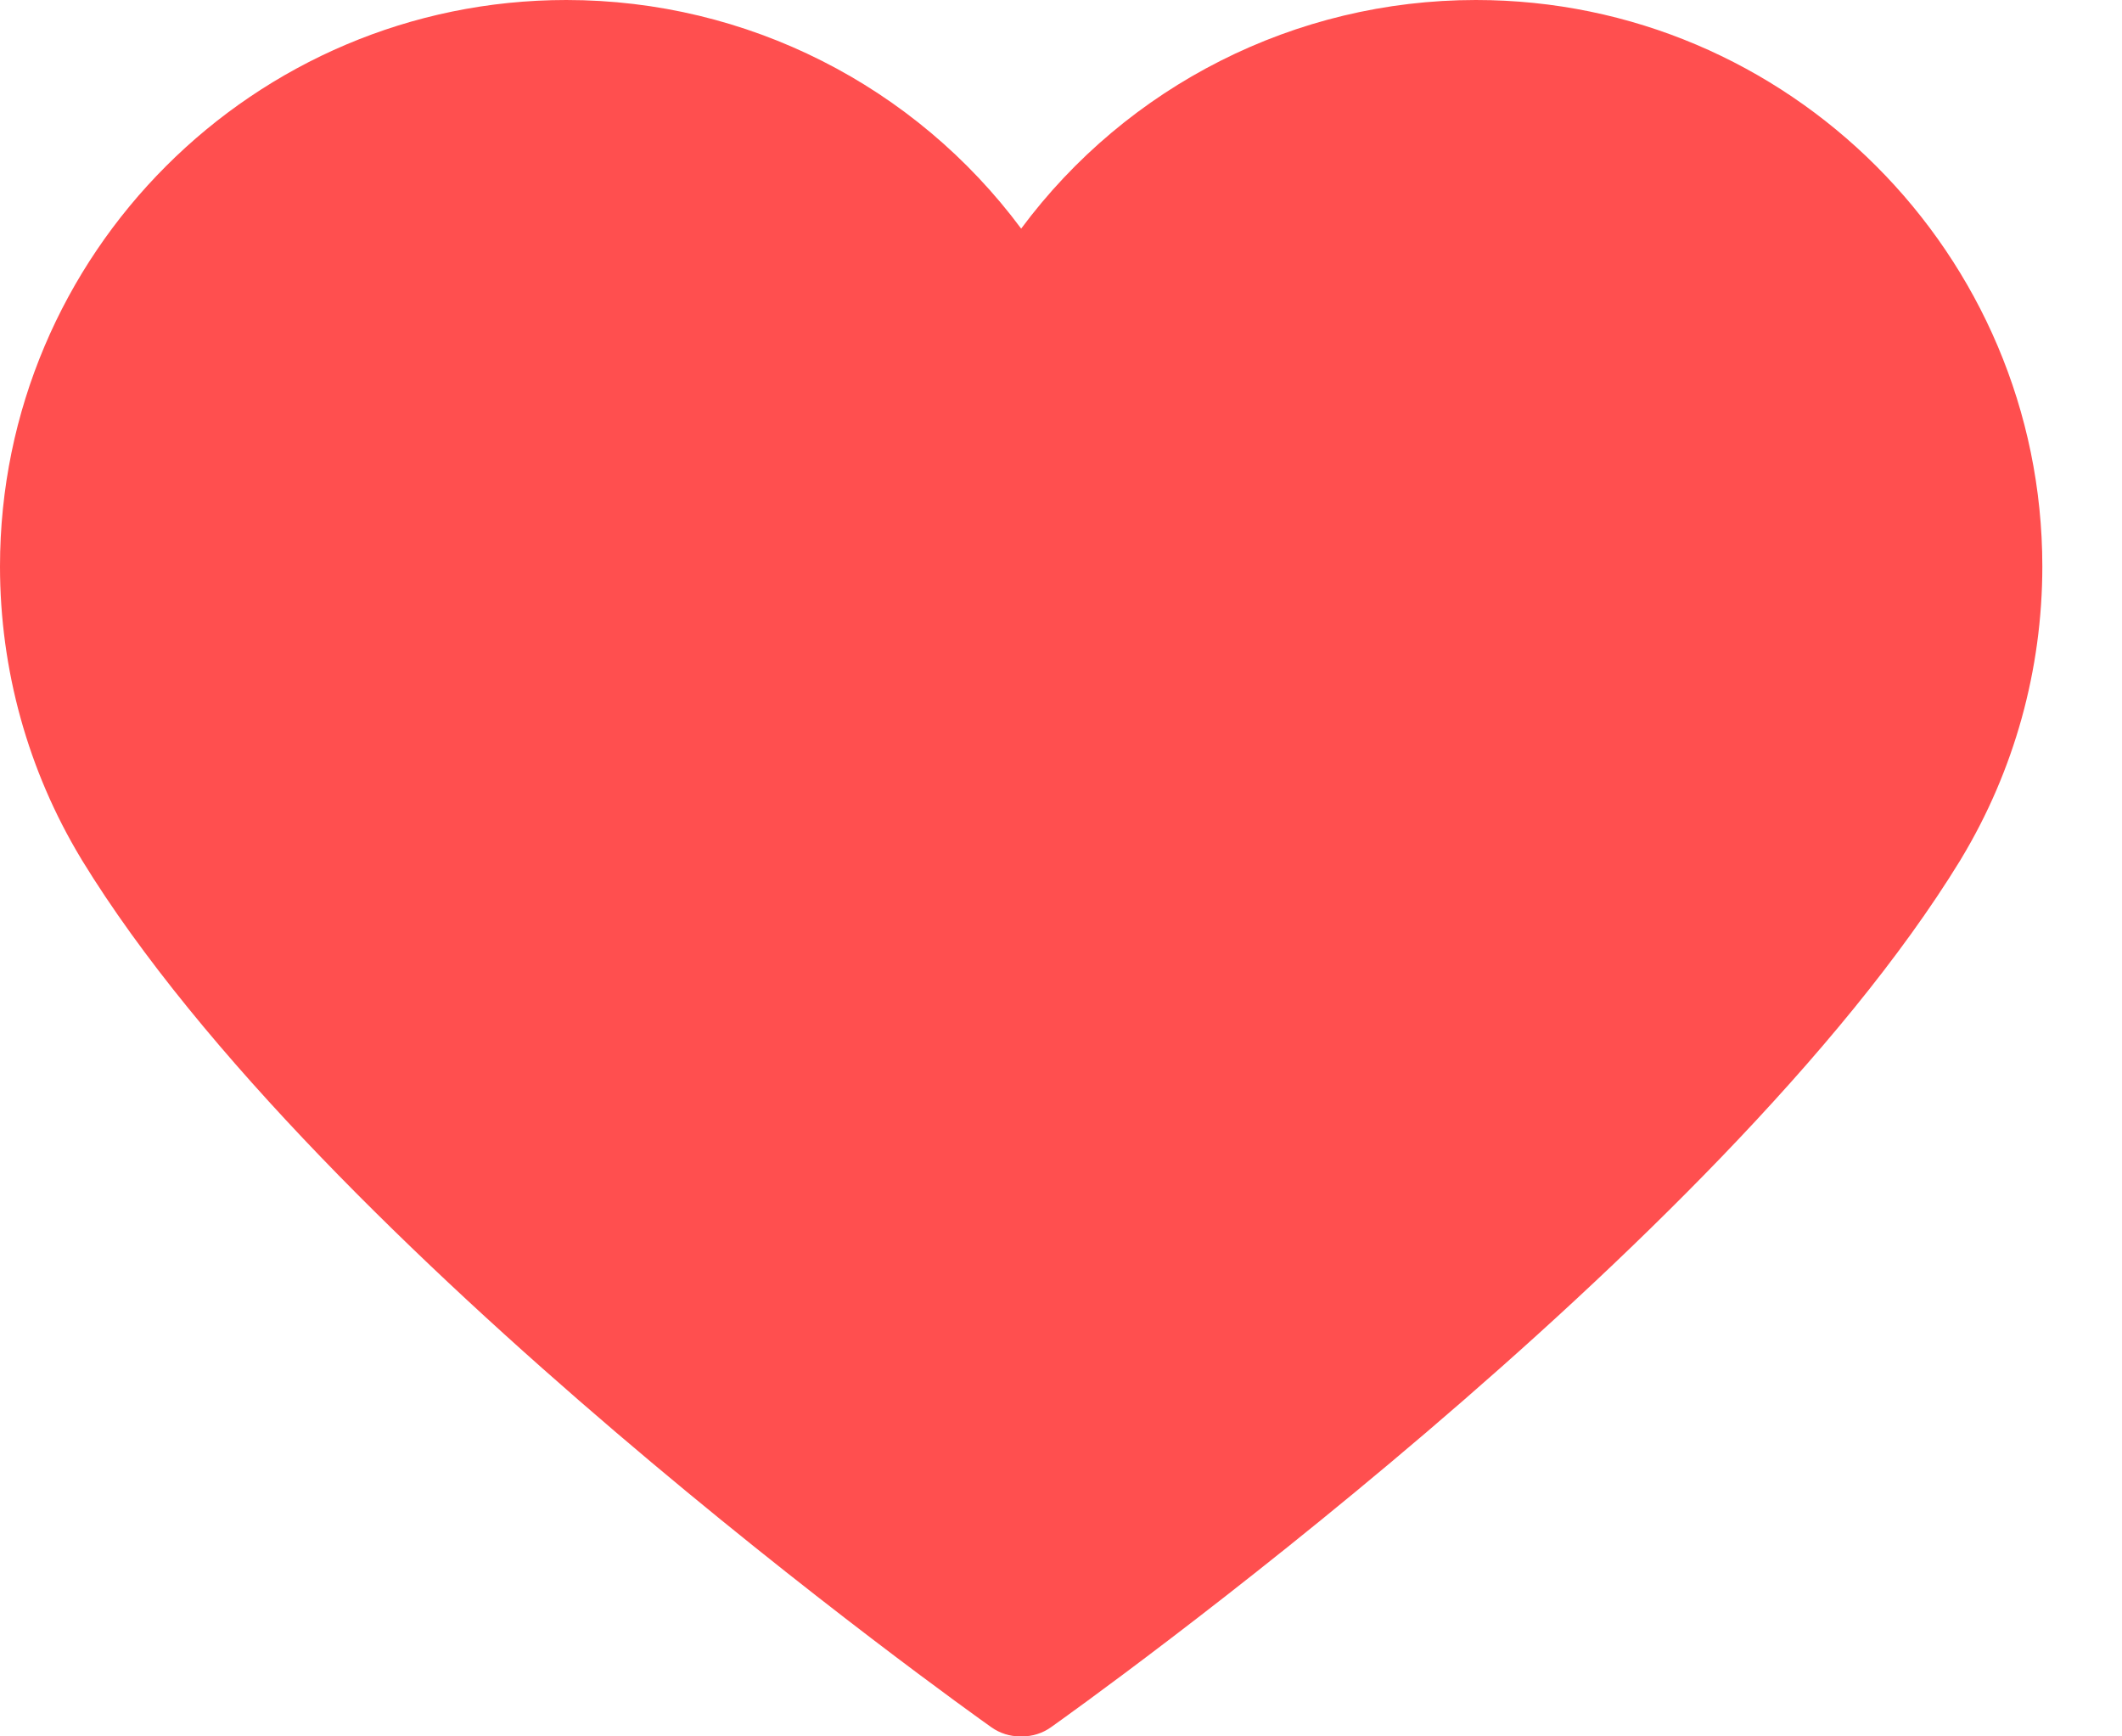 <?xml version="1.0" encoding="UTF-8"?>
<svg width="22px" height="18px" viewBox="0 0 22 18" version="1.1" xmlns="http://www.w3.org/2000/svg" xmlns:xlink="http://www.w3.org/1999/xlink">
    <title>Path</title>
    <g id="Expertise" stroke="none" stroke-width="1" fill="none" fill-rule="evenodd">
        <g id="wordpress-development" transform="translate(-376, -2698)" fill="#FF4F4F" fill-rule="nonzero">
            <g id="group" transform="translate(10, 612)">
                <g id="page-section" transform="translate(110, 1587)">
                    <g id="Group-3" transform="translate(256, 499)">
                        <path d="M10.6,18 C10.591,18 10.583,18 10.574,18 C10.472,18 10.368,17.969 10.279,17.906 C9.995,17.705 3.312,12.938 0.85,8.917 C0.846,8.911 0.843,8.906 0.84,8.9 C0.29,7.989 0,6.942 0,5.872 C0,2.634 2.634,0 5.872,0 C7.747,0 9.488,0.891 10.587,2.37 C11.686,0.891 13.427,0 15.301,0 C18.539,0 21.174,2.634 21.174,5.872 C21.174,6.942 20.883,7.989 20.334,8.9 C20.331,8.906 20.327,8.911 20.324,8.917 C17.862,12.938 11.178,17.705 10.895,17.906 C10.806,17.969 10.702,18 10.6,18 Z" id="Path"></path>
                    </g>
                </g>
            </g>
        </g>
    </g>
</svg>